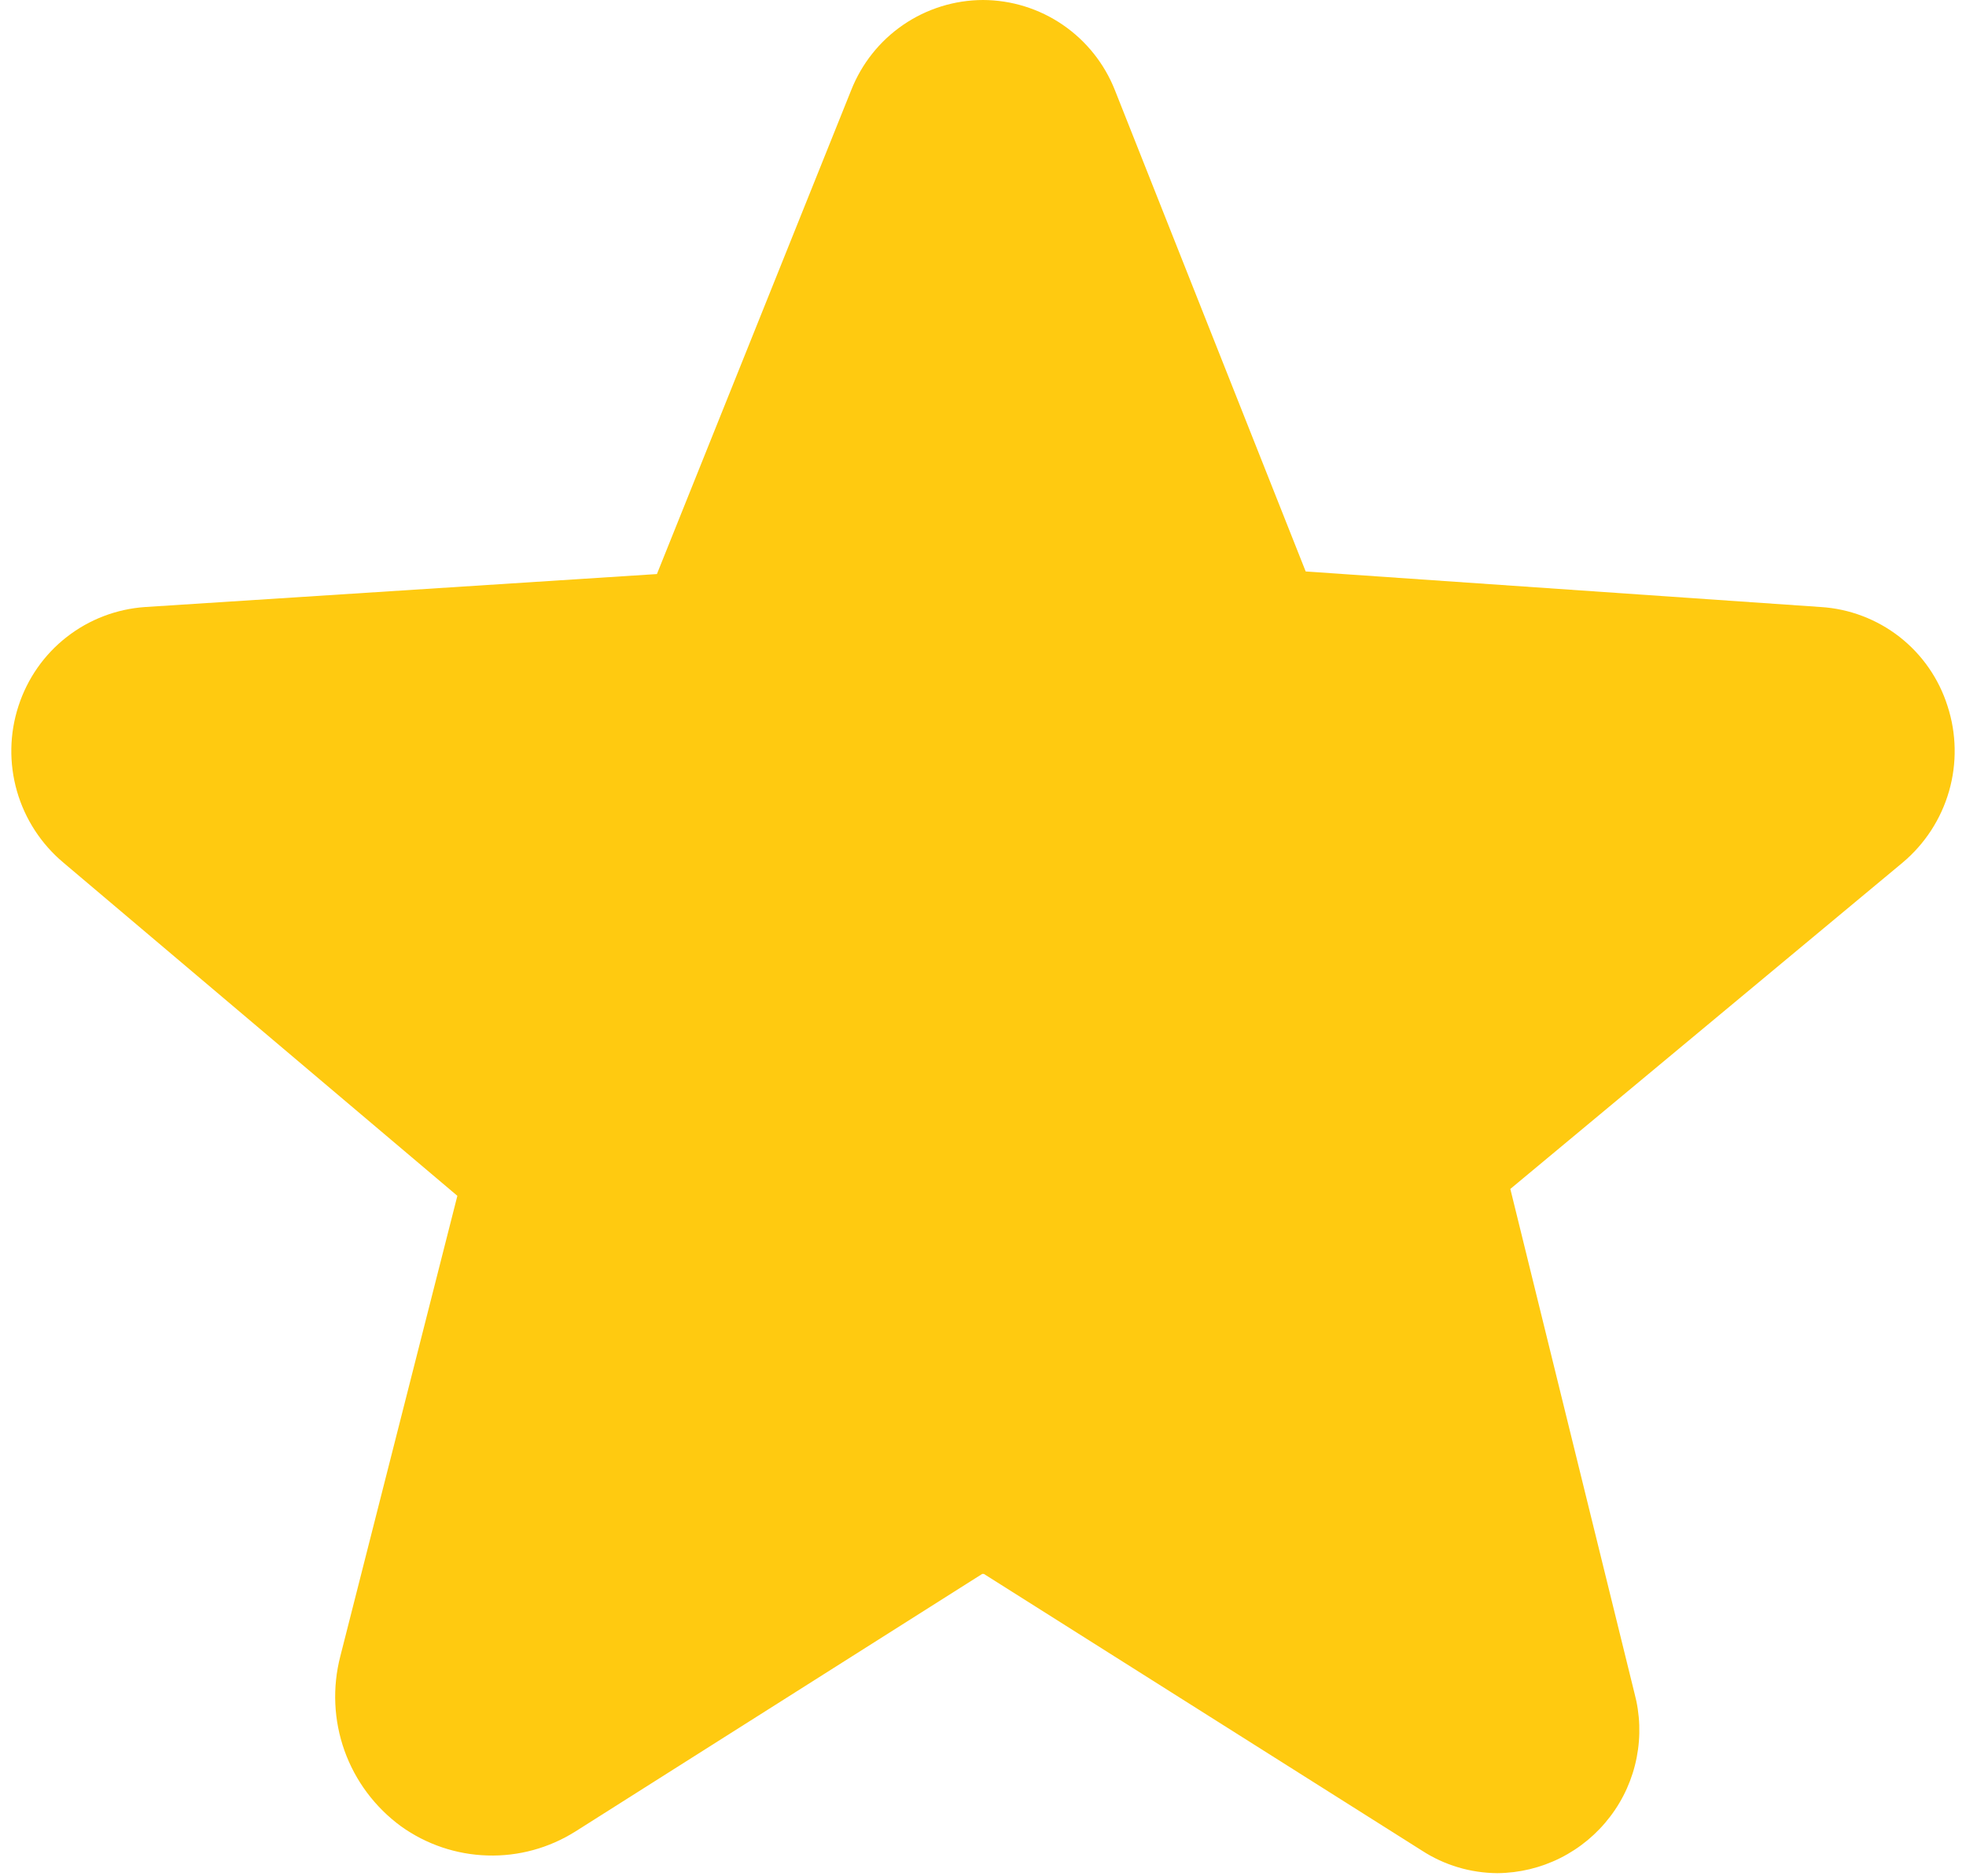 <svg width="22" height="21" viewBox="0 0 22 21" fill="none" xmlns="http://www.w3.org/2000/svg">
<g clip-path="url(#clip0_1119_68)">
<path d="M21.793 7.901C21.696 7.595 21.509 7.326 21.256 7.128C21.003 6.931 20.696 6.814 20.376 6.794L14.611 6.396L12.476 1.009C12.359 0.713 12.156 0.458 11.893 0.278C11.63 0.098 11.319 0.001 11 0V0C10.681 0.001 10.37 0.098 10.107 0.278C9.844 0.458 9.642 0.713 9.525 1.009L7.351 6.425L1.624 6.794C1.305 6.816 0.999 6.932 0.746 7.13C0.493 7.327 0.306 7.596 0.207 7.901C0.106 8.21 0.1 8.543 0.19 8.856C0.28 9.169 0.462 9.448 0.712 9.657L5.118 13.384L3.808 18.538C3.718 18.887 3.734 19.255 3.855 19.594C3.976 19.933 4.197 20.228 4.488 20.441C4.77 20.643 5.107 20.757 5.454 20.767C5.802 20.778 6.144 20.684 6.438 20.499L10.991 17.616H11.01L15.911 20.712C16.163 20.876 16.456 20.963 16.756 20.965C17.001 20.963 17.242 20.905 17.461 20.795C17.68 20.685 17.87 20.527 18.018 20.332C18.167 20.137 18.268 19.911 18.315 19.67C18.362 19.43 18.353 19.182 18.289 18.946L16.901 13.307L21.288 9.657C21.538 9.448 21.72 9.169 21.81 8.856C21.9 8.543 21.894 8.21 21.793 7.901Z" fill="#FFCA10"/>
</g>
<defs>
<clipPath id="clip0_1119_68">
<rect width="22" height="20.965" fill="white"/>
</clipPath>
</defs>
</svg>

